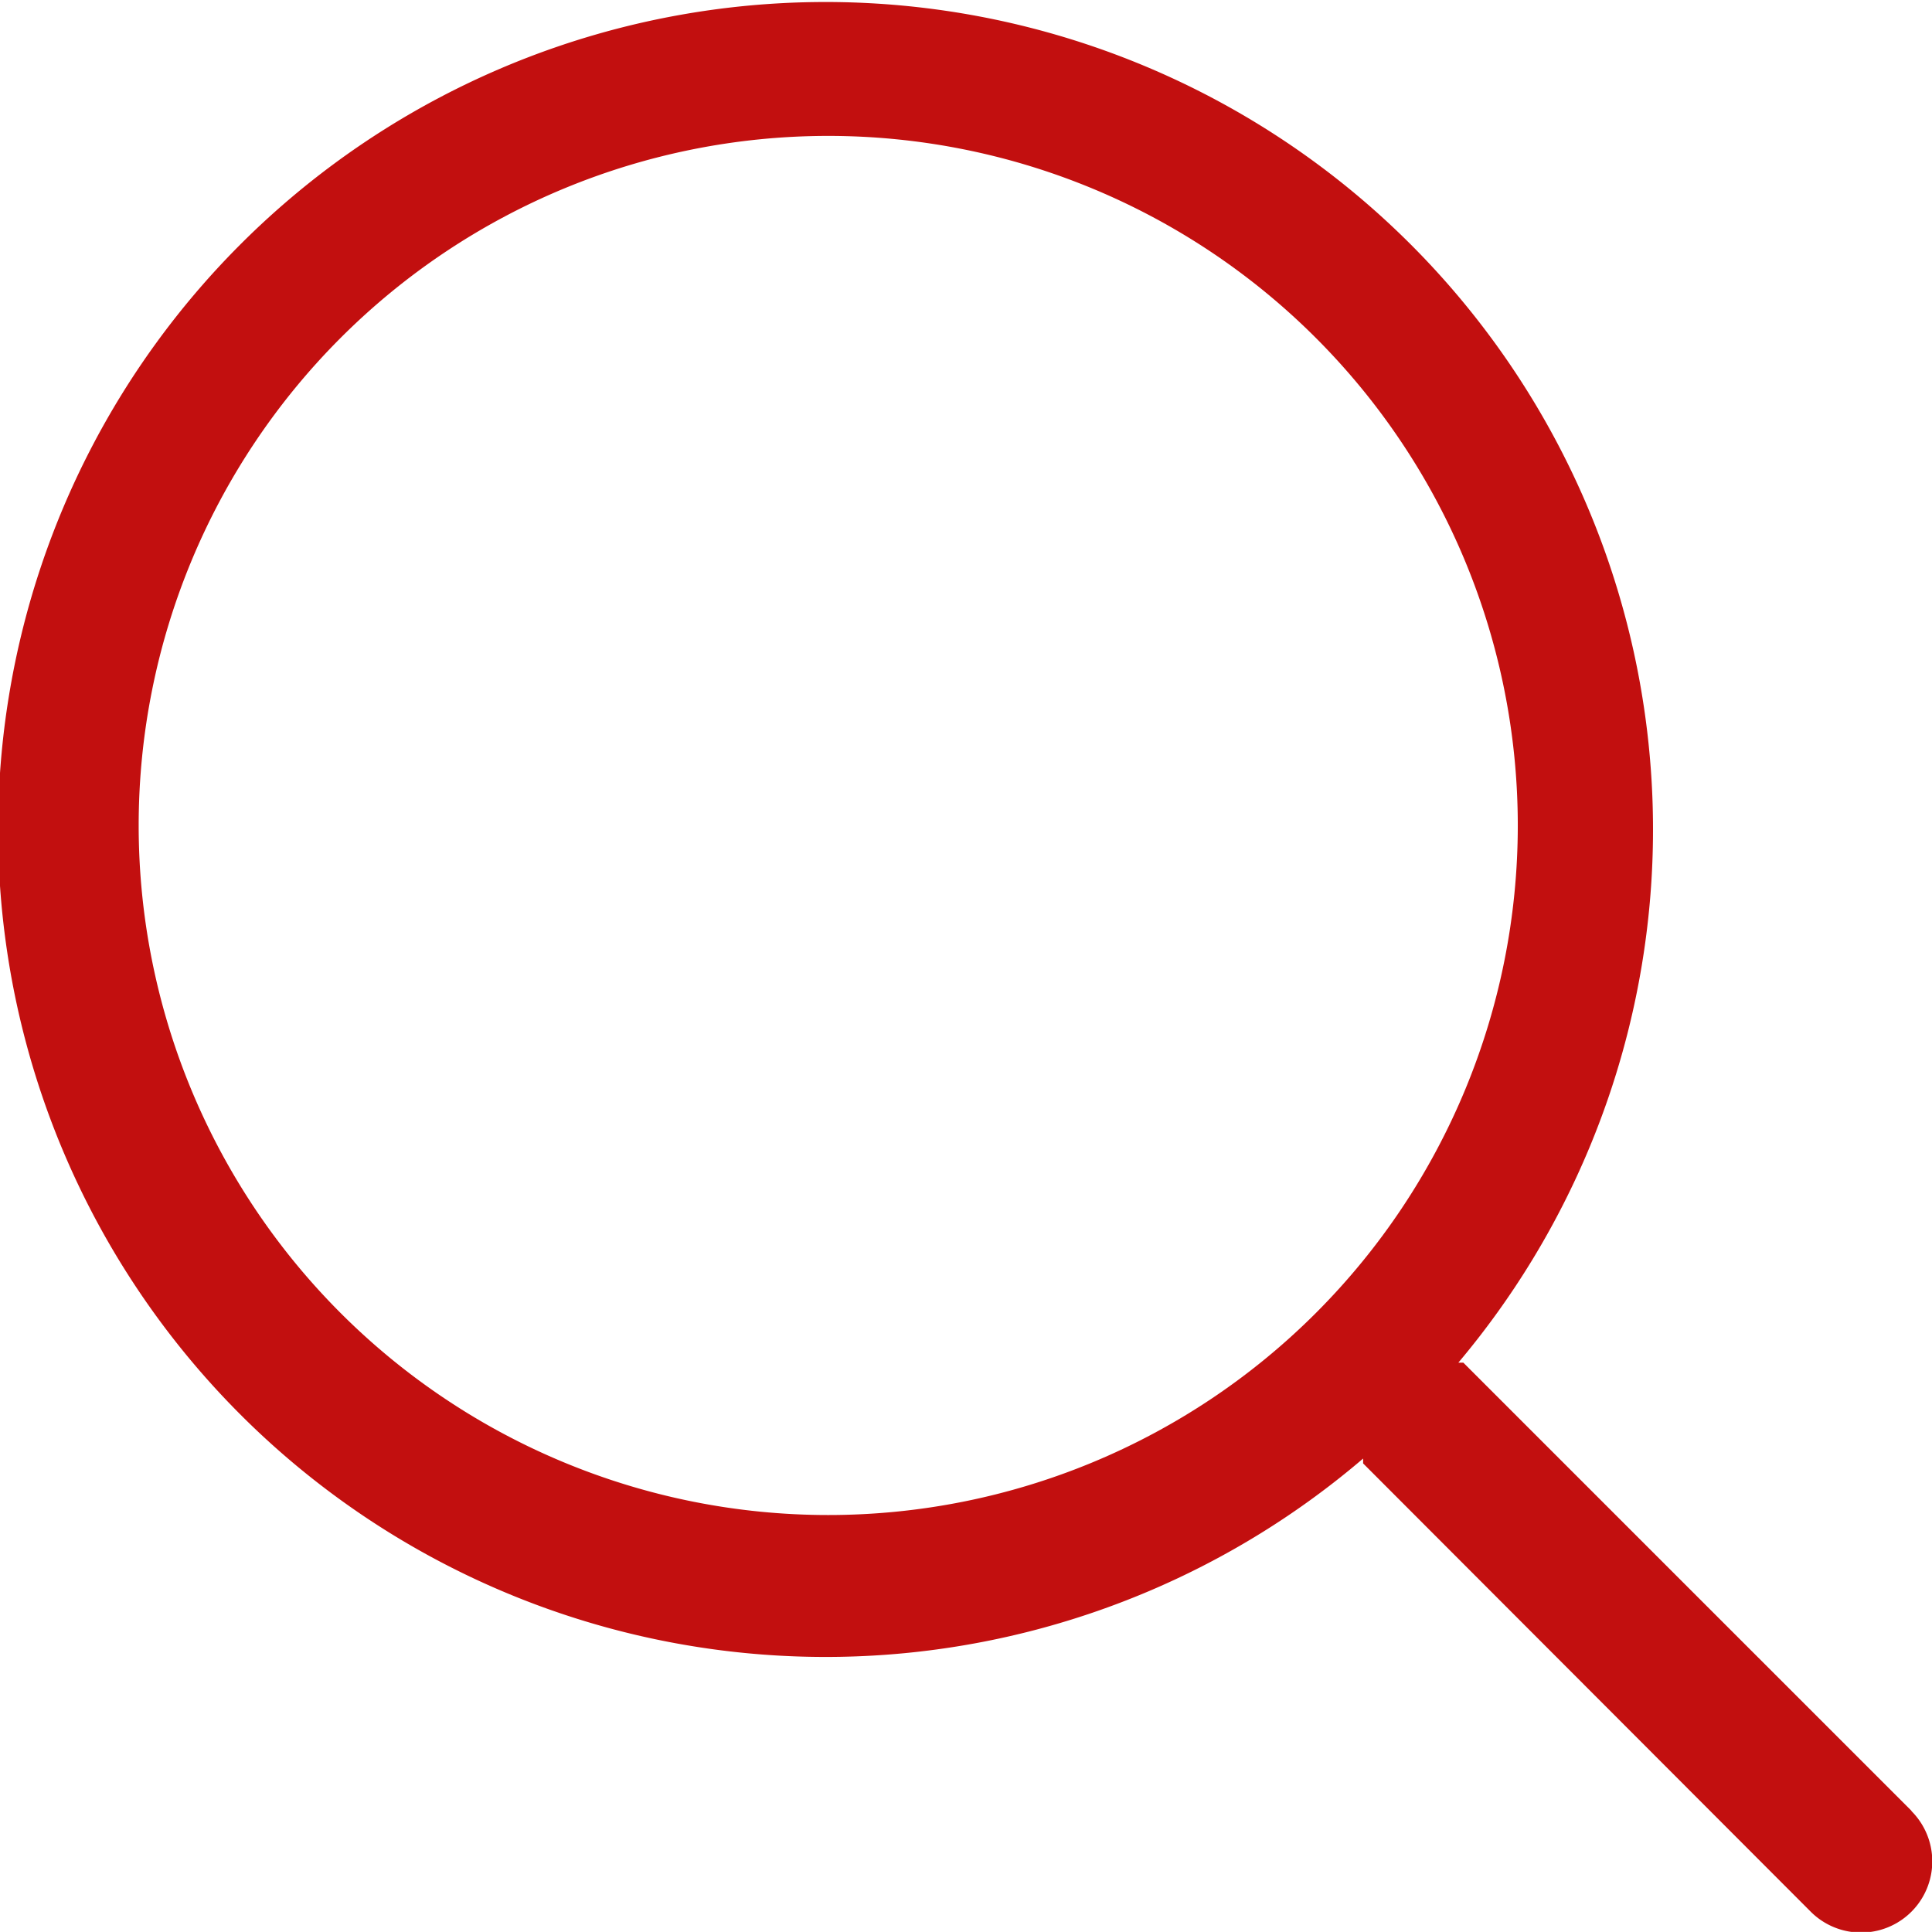 <svg id="search" xmlns="http://www.w3.org/2000/svg" width="20.285" height="20.284" viewBox="0 0 20.285 20.284">
  <path id="Контур_193" data-name="Контур 193" d="M22.058,21.041l-4.706-4.706H17.3A8.688,8.688,0,1,0,16.3,17.342s0,.036,0,.051L21,22.1a.747.747,0,0,0,1.057-1.057ZM10.684,17.935a7.24,7.24,0,1,1,7.24-7.24A7.24,7.24,0,0,1,10.684,17.935Z" transform="translate(-1.988 -2.028)" fill="#c20f0f"/>
</svg>
